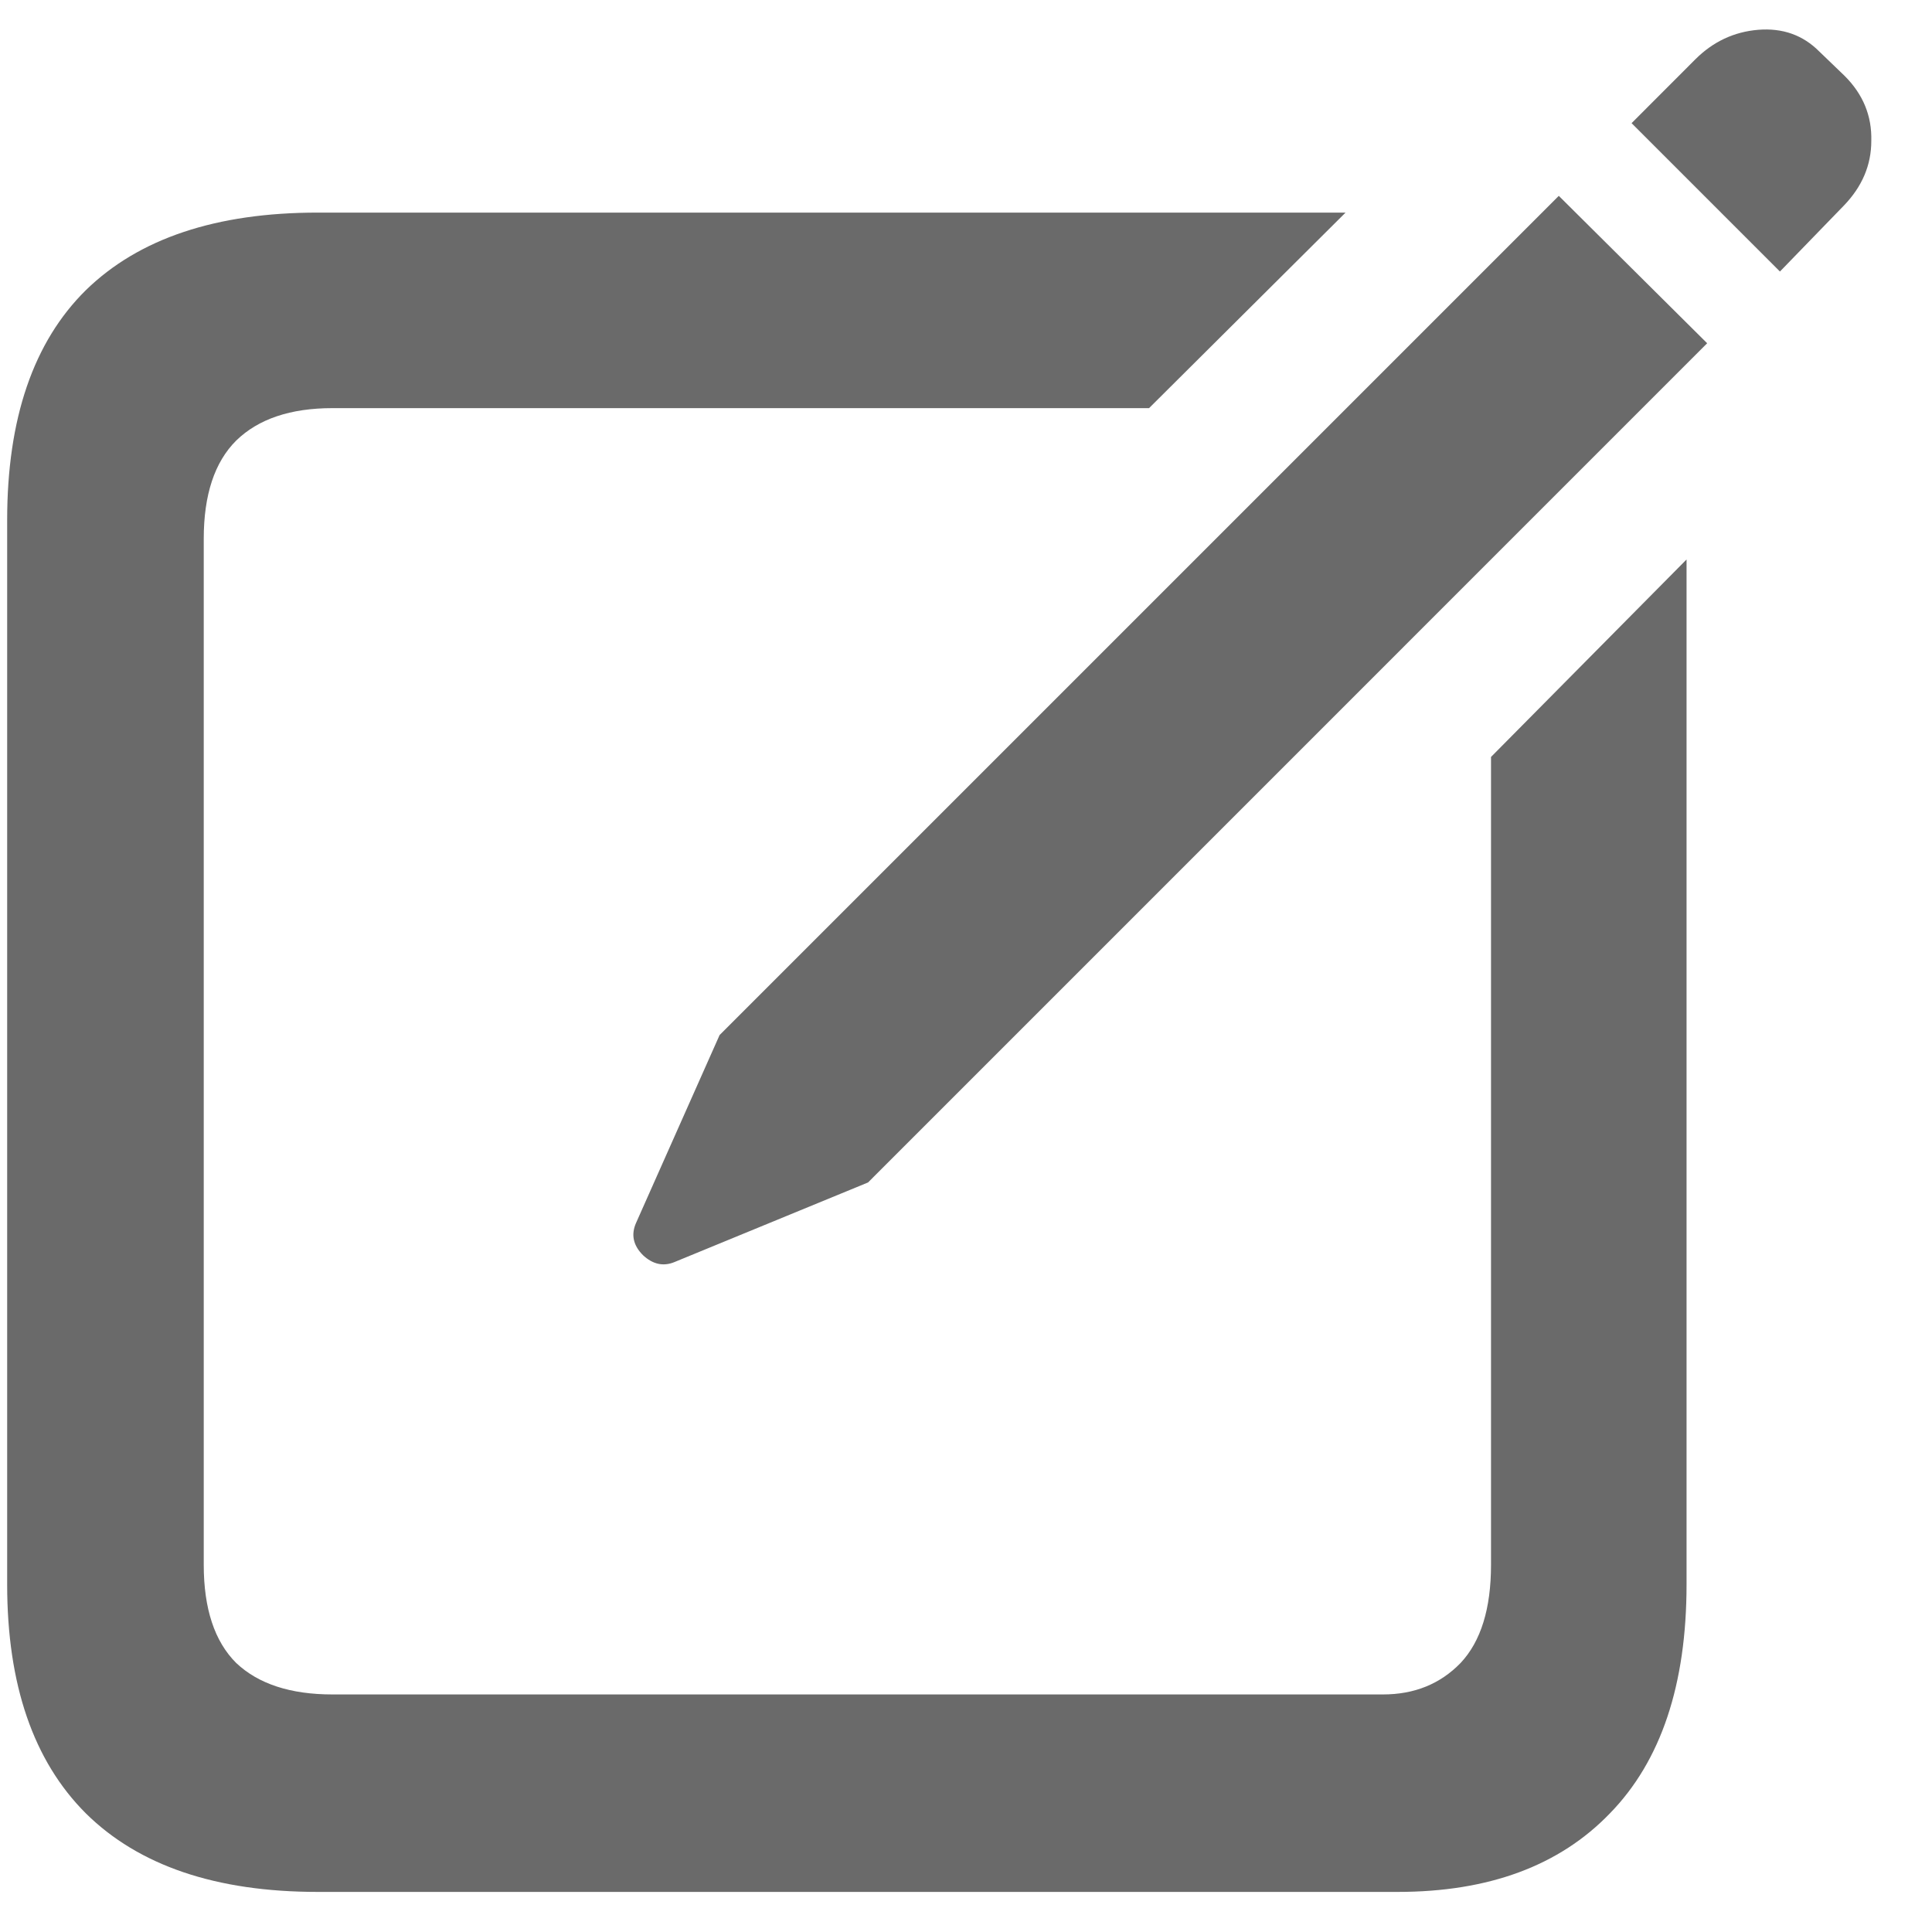 <svg width="24" height="24" viewBox="0 0 24 24" fill="none" xmlns="http://www.w3.org/2000/svg">
<path d="M3.947 23.502C2.685 23.502 1.725 23.177 1.066 22.526C0.415 21.875 0.089 20.927 0.089 19.682V6.461C0.089 5.2 0.415 4.248 1.066 3.605C1.725 2.962 2.685 2.641 3.947 2.641H16.715L14.274 5.07H4.13C3.609 5.07 3.21 5.204 2.934 5.473C2.665 5.741 2.531 6.148 2.531 6.693V19.438C2.531 19.983 2.665 20.39 2.934 20.658C3.21 20.919 3.609 21.049 4.13 21.049H17.179C17.57 21.049 17.891 20.919 18.144 20.658C18.396 20.39 18.522 19.983 18.522 19.438V9.403L20.951 6.95V19.682C20.951 20.927 20.634 21.875 19.999 22.526C19.372 23.177 18.494 23.502 17.362 23.502H3.947ZM8.378 15.678C8.24 15.735 8.109 15.706 7.987 15.592C7.865 15.47 7.837 15.336 7.902 15.19L8.939 12.858L19.364 2.433L21.207 4.264L10.783 14.689L8.378 15.678ZM22.111 3.373L20.268 1.53L21.061 0.736C21.281 0.517 21.541 0.395 21.842 0.37C22.143 0.346 22.396 0.435 22.599 0.639L22.916 0.944C23.144 1.172 23.254 1.44 23.246 1.75C23.246 2.051 23.132 2.319 22.904 2.555L22.111 3.373Z" fill="#6A6A6A"/>
</svg>
